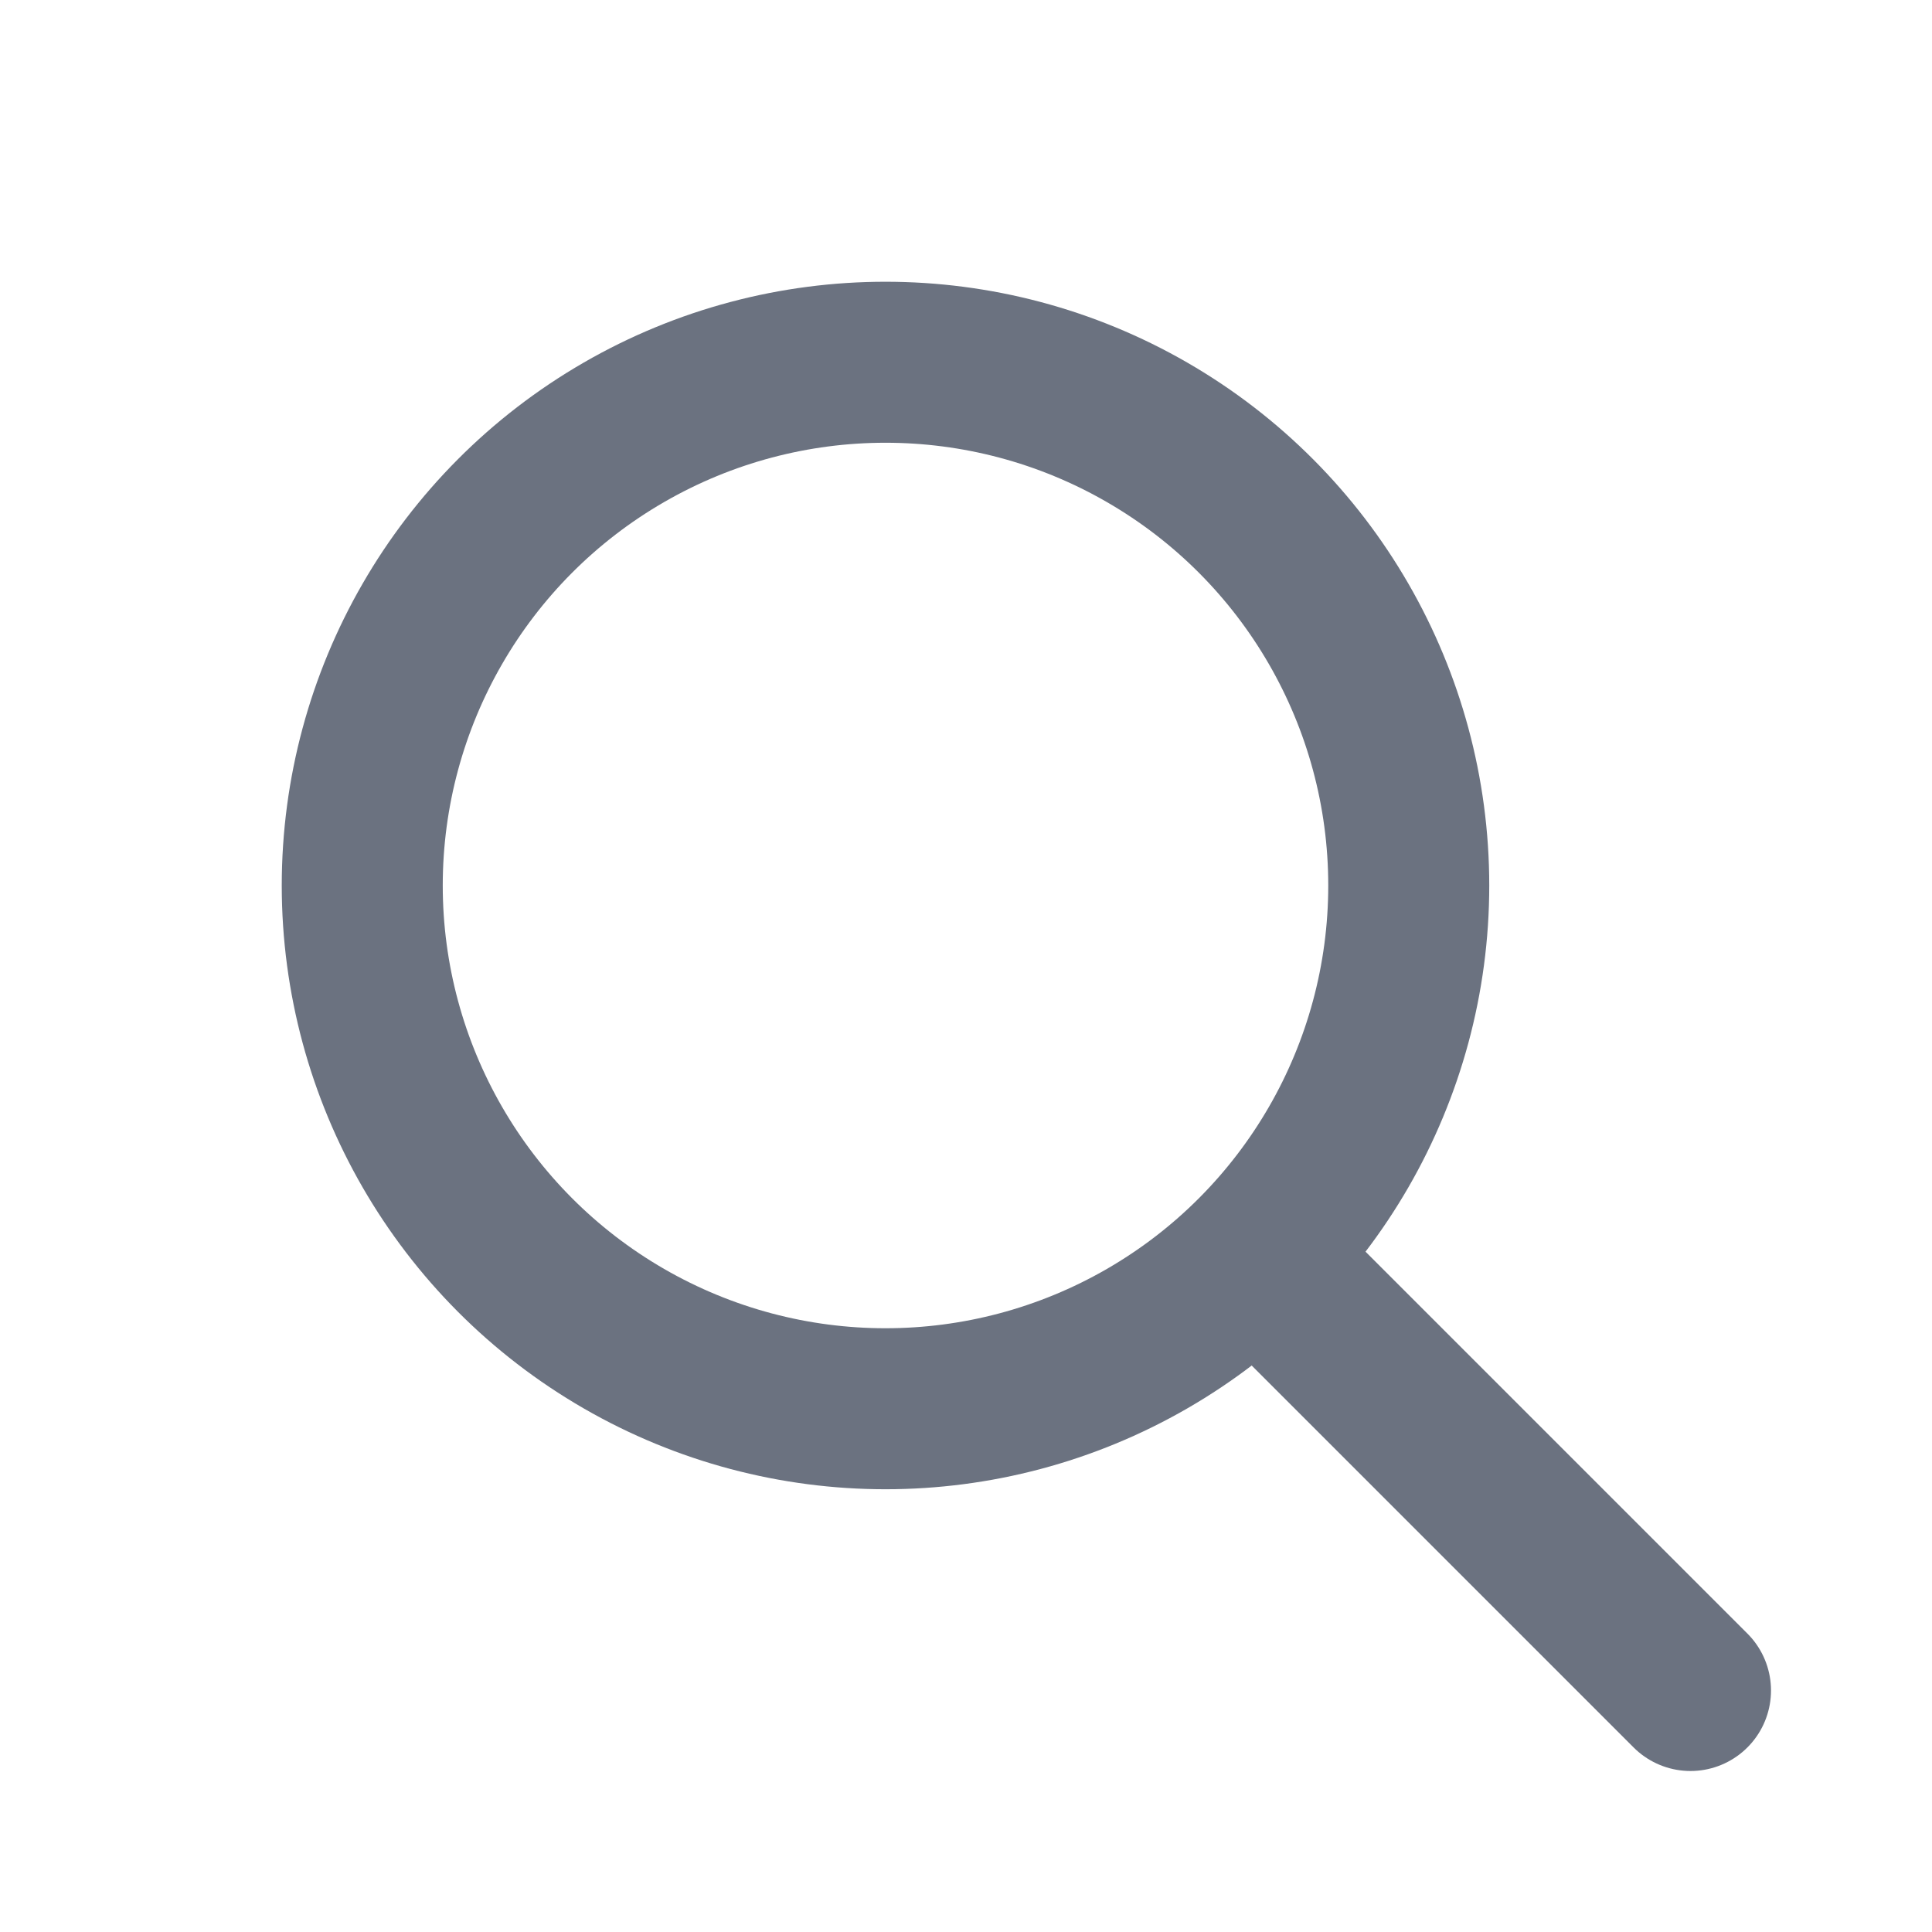 <?xml version="1.0" encoding="UTF-8"?> <svg xmlns="http://www.w3.org/2000/svg" width="24" height="24" viewBox="0 0 24 24" fill="none" stroke="#6B7280" stroke-width="2" stroke-linecap="round" stroke-linejoin="round"><circle cx="11" cy="11" r="6.5"></circle><line x1="16.2" y1="16.2" x2="21" y2="21"></line></svg> 